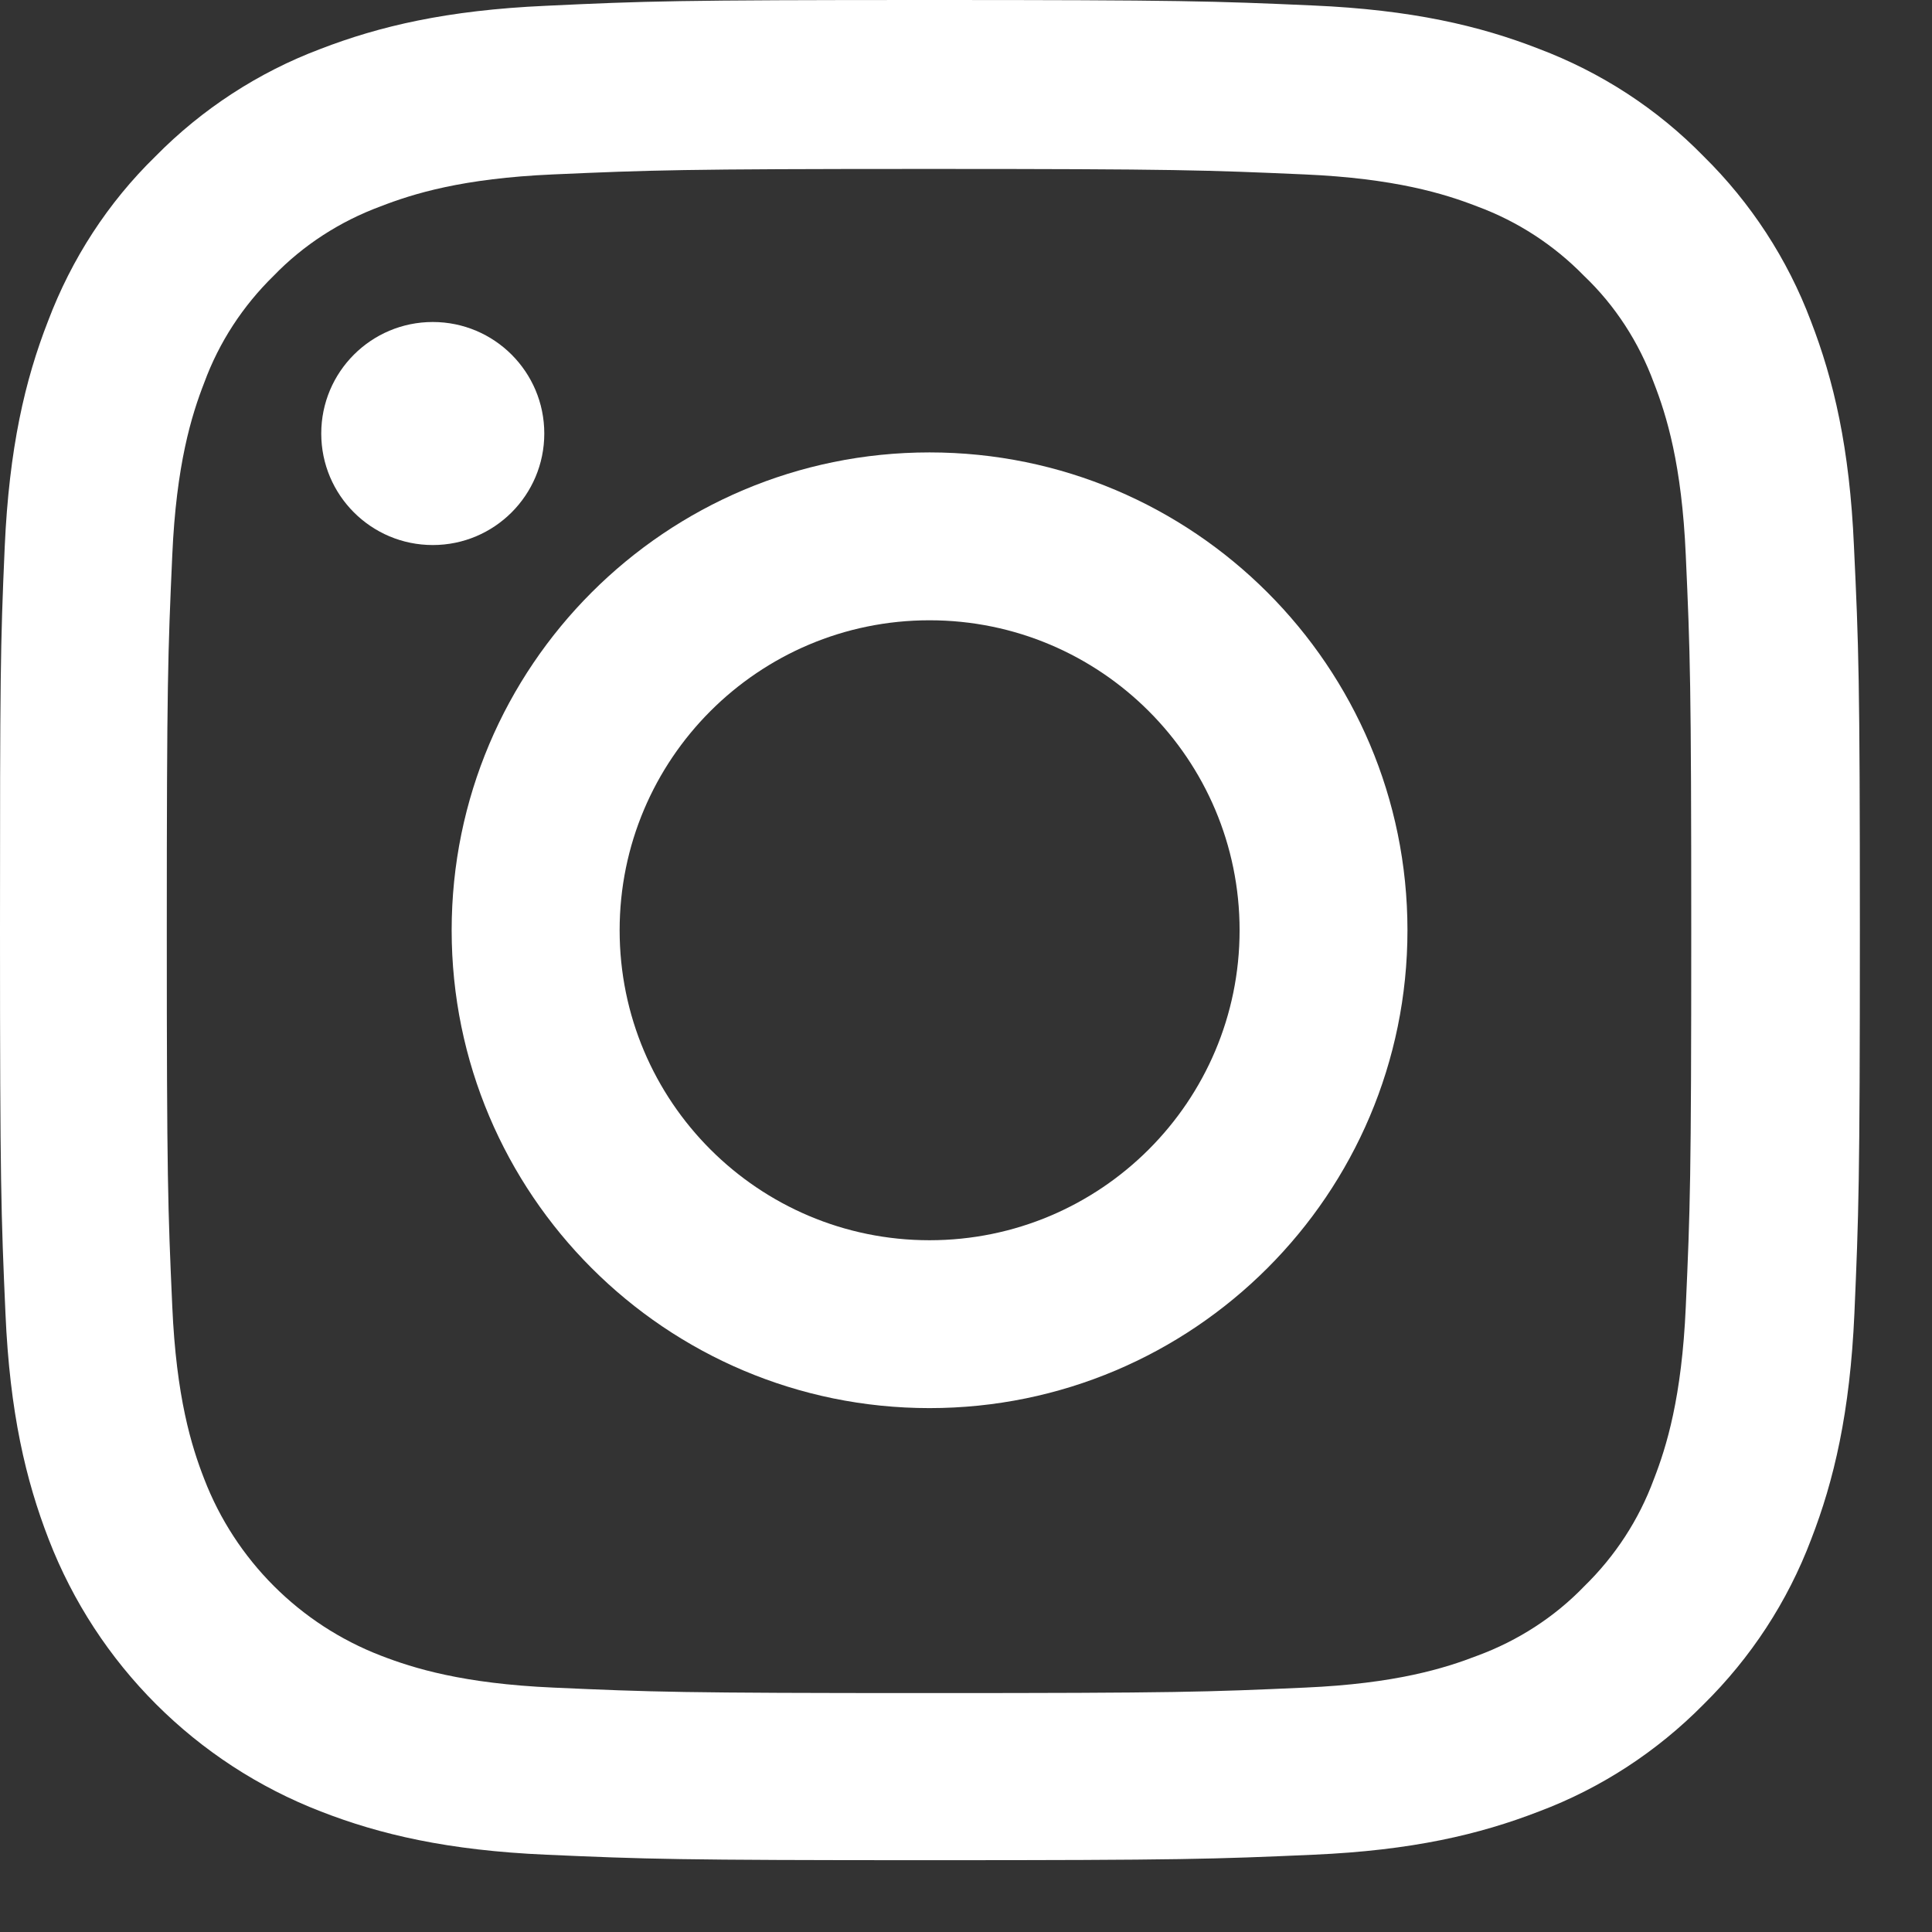 <svg width='18' height='18' viewBox='0 0 18 18' fill='none' xmlns='http://www.w3.org/2000/svg'><rect x="0" y="0" width="18" height="18" fill="#333333" stroke="none"/><path d='M0.044 5.095C0.085 4.175 0.233 3.541 0.447 2.993C0.667 2.411 1.005 1.889 1.449 1.456C1.882 1.016 2.407 0.674 2.983 0.457C3.534 0.244 4.164 0.095 5.085 0.054C6.013 0.01 6.307 0 8.66 0C11.013 0 11.308 0.01 12.232 0.051C13.153 0.091 13.786 0.24 14.335 0.454C14.917 0.674 15.438 1.012 15.872 1.456C16.312 1.889 16.654 2.414 16.871 2.99C17.084 3.541 17.233 4.171 17.273 5.092C17.317 6.02 17.328 6.314 17.328 8.667C17.328 11.02 17.317 11.315 17.277 12.239C17.236 13.16 17.087 13.793 16.874 14.342C16.654 14.924 16.312 15.445 15.872 15.879C15.438 16.319 14.914 16.661 14.338 16.877C13.786 17.091 13.157 17.24 12.236 17.28C11.311 17.321 11.017 17.331 8.664 17.331C6.311 17.331 6.016 17.321 5.092 17.28C4.171 17.24 3.538 17.091 2.989 16.877C1.825 16.427 0.904 15.506 0.454 14.342C0.24 13.79 0.091 13.16 0.051 12.239C0.01 11.315 -0 11.02 -0 8.667C-0 6.314 0.003 6.02 0.044 5.095ZM1.605 12.171C1.642 13.018 1.784 13.475 1.903 13.78C2.194 14.535 2.793 15.134 3.548 15.425C3.853 15.543 4.313 15.686 5.156 15.723C6.07 15.764 6.345 15.774 8.657 15.774C10.969 15.774 11.247 15.764 12.158 15.723C13.004 15.686 13.461 15.543 13.766 15.425C14.142 15.286 14.484 15.066 14.761 14.778C15.049 14.497 15.269 14.159 15.408 13.783C15.527 13.478 15.669 13.018 15.706 12.175C15.747 11.261 15.757 10.986 15.757 8.674C15.757 6.362 15.747 6.084 15.706 5.173C15.669 4.327 15.527 3.87 15.408 3.565C15.269 3.189 15.049 2.847 14.758 2.57C14.477 2.282 14.138 2.062 13.762 1.923C13.458 1.805 12.997 1.662 12.154 1.625C11.24 1.585 10.966 1.574 8.654 1.574C6.338 1.574 6.064 1.585 5.153 1.625C4.306 1.662 3.849 1.805 3.545 1.923C3.169 2.062 2.827 2.282 2.549 2.57C2.262 2.851 2.041 3.189 1.903 3.565C1.784 3.87 1.642 4.33 1.605 5.173C1.564 6.087 1.554 6.362 1.554 8.674C1.554 10.986 1.564 11.257 1.605 12.171Z' fill='white'/><path d='M8.66 4.215C11.118 4.215 13.113 6.209 13.113 8.667C13.113 11.125 11.118 13.119 8.66 13.119C6.202 13.119 4.208 11.125 4.208 8.667C4.208 6.209 6.202 4.215 8.66 4.215ZM8.66 11.555C10.255 11.555 11.549 10.262 11.549 8.667C11.549 7.073 10.255 5.779 8.66 5.779C7.066 5.779 5.773 7.073 5.773 8.667C5.773 10.262 7.066 11.555 8.66 11.555Z' fill='white'/><path d='M2.993 4.039C2.993 4.613 3.458 5.078 4.032 5.078C4.606 5.078 5.071 4.613 5.071 4.039C5.071 3.465 4.606 3 4.032 3C3.458 3 2.993 3.465 2.993 4.039Z' fill='white'/></svg>